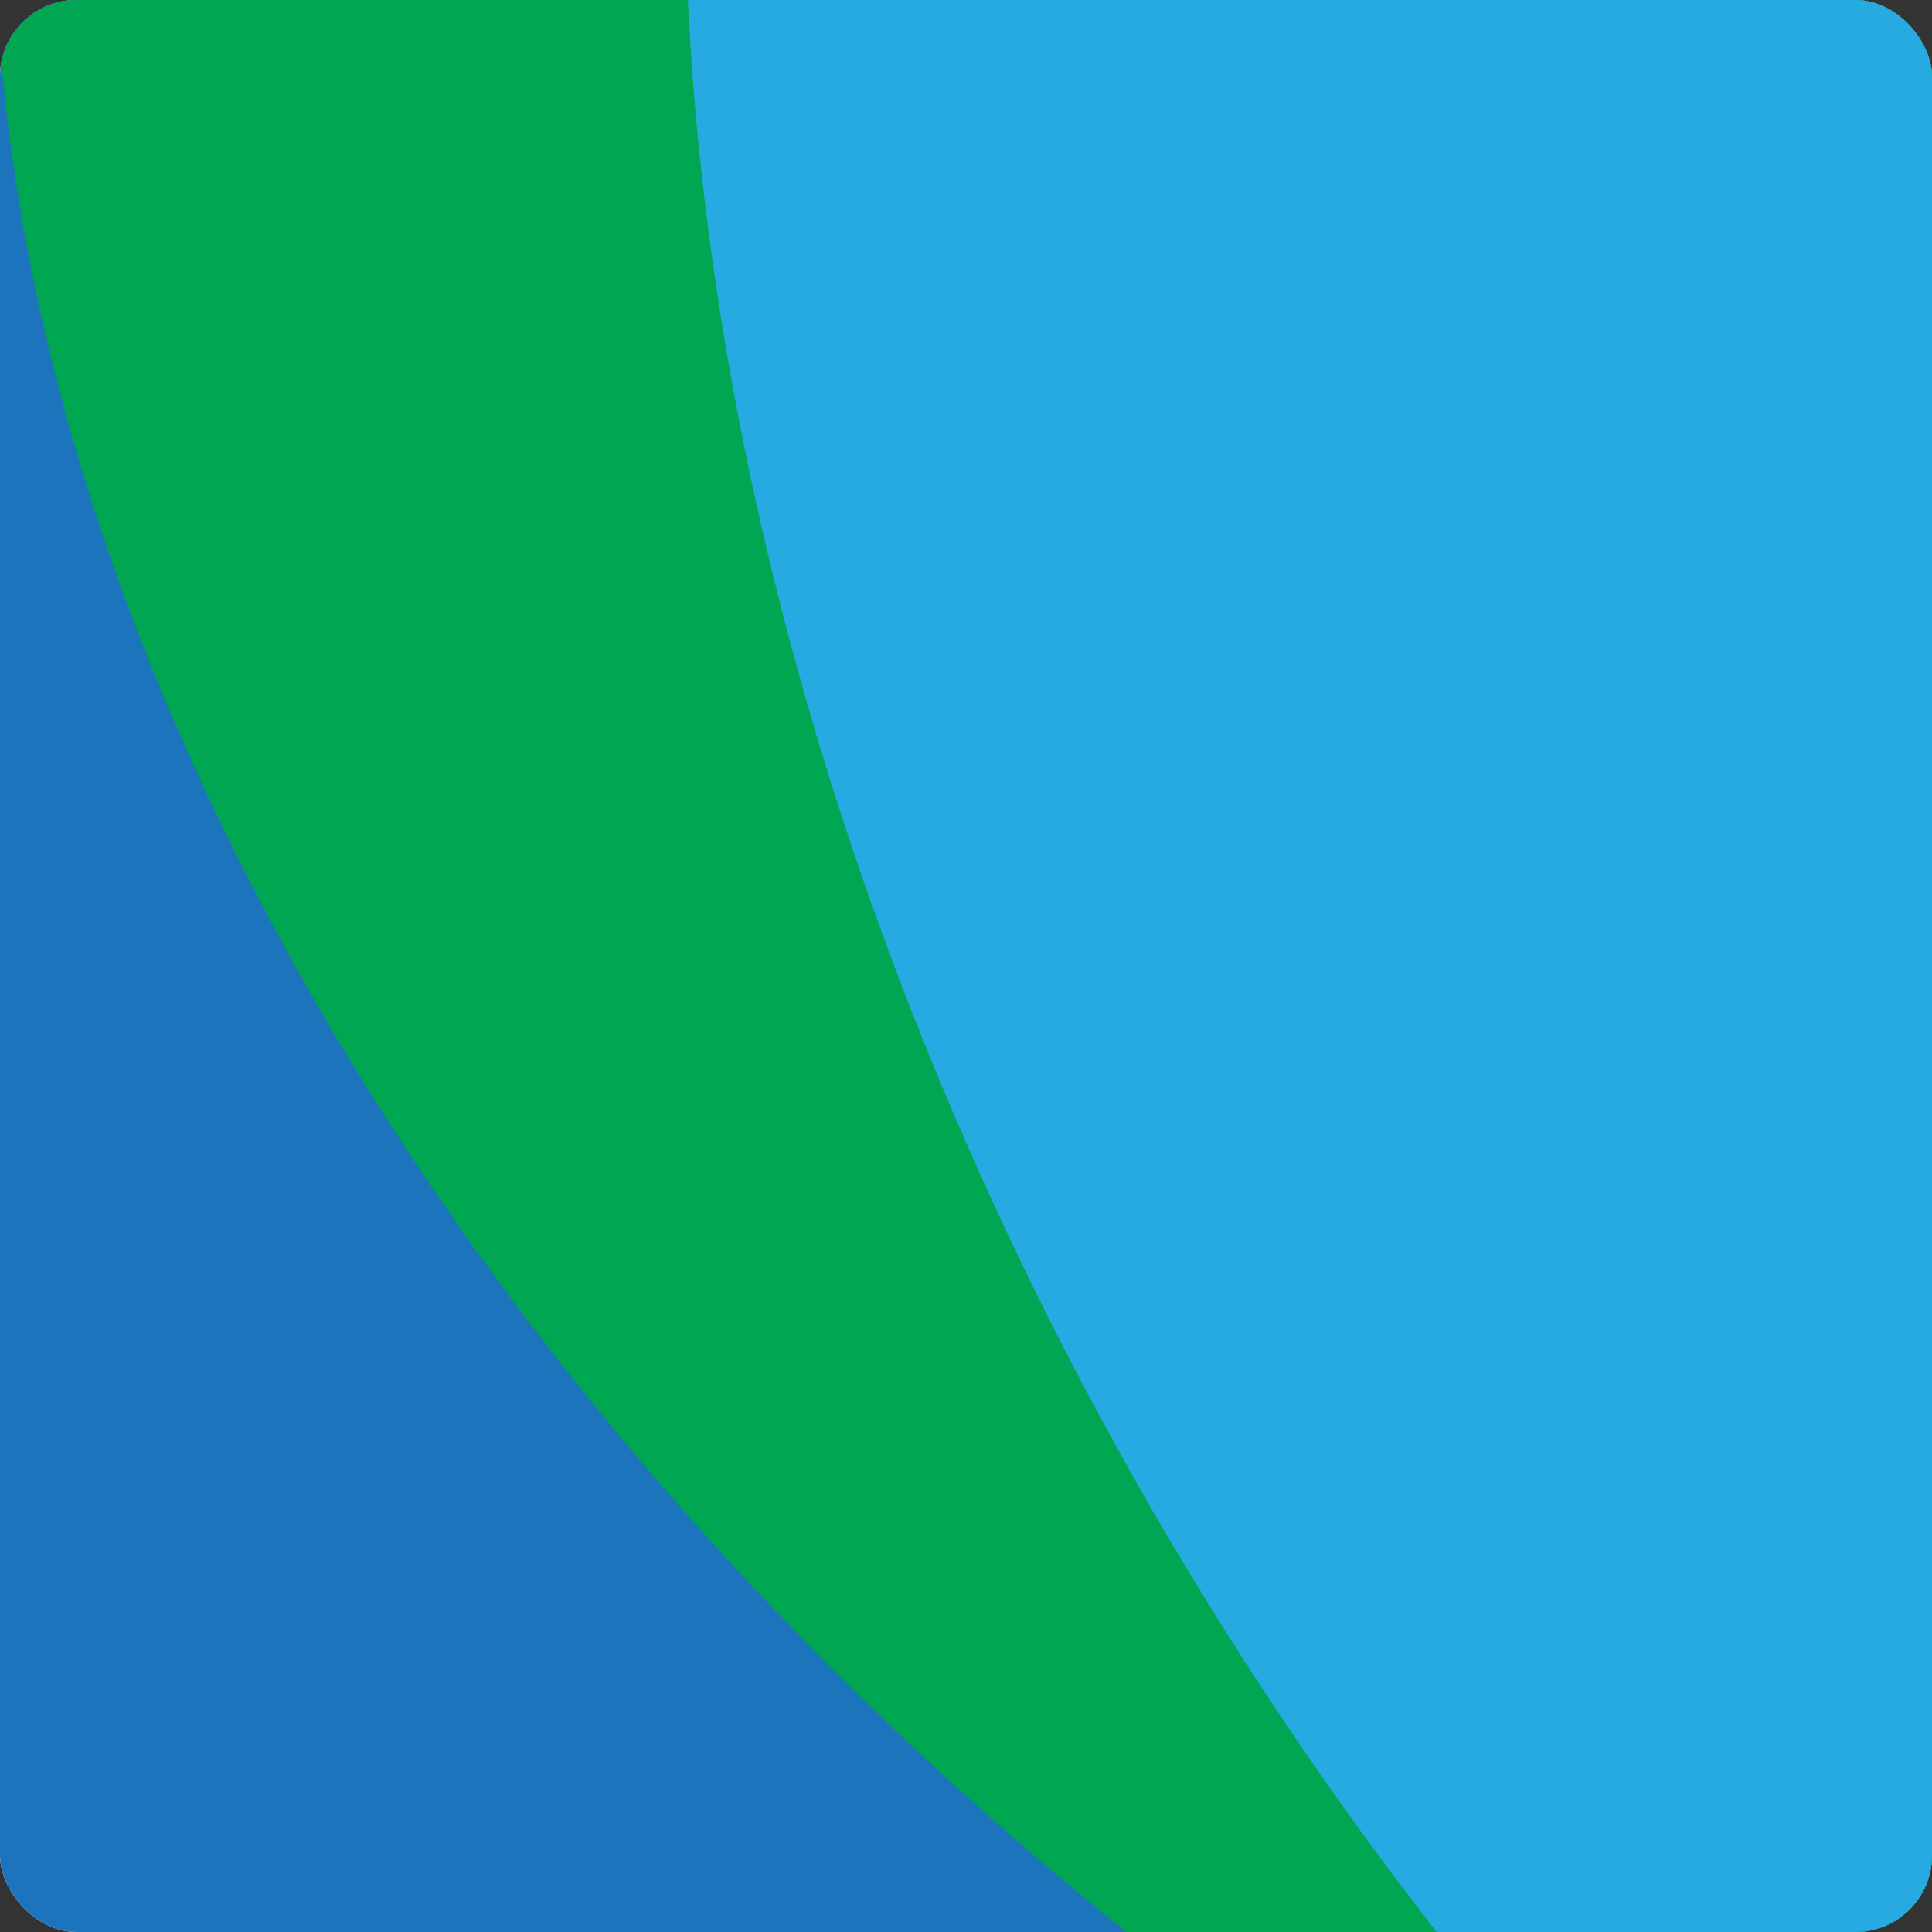<svg width="252" height="252" viewBox="0 0 252 252" fill="none" xmlns="http://www.w3.org/2000/svg">
<rect x="0" y="0" width="252" height="252" fill="#333333" stroke="none"/>
<g clip-path="url(#clip0_1157_429)">
<rect width="252" height="252" rx="10" fill="white"/>
<rect x="-20" y="-22" width="292" height="301" fill="#1C75BC"/>
<ellipse cx="309.499" cy="76.823" rx="339.521" ry="237.78" transform="rotate(-145.279 309.499 76.823)" fill="#00A651"/>
<ellipse cx="356.845" cy="79.156" rx="339.521" ry="237.78" transform="rotate(-120.383 356.845 79.156)" fill="#27AAE1"/>
</g>
<defs>
<clipPath id="clip0_1157_429">
<rect width="252" height="252" rx="10" fill="white"/>
</clipPath>
</defs>
</svg>
